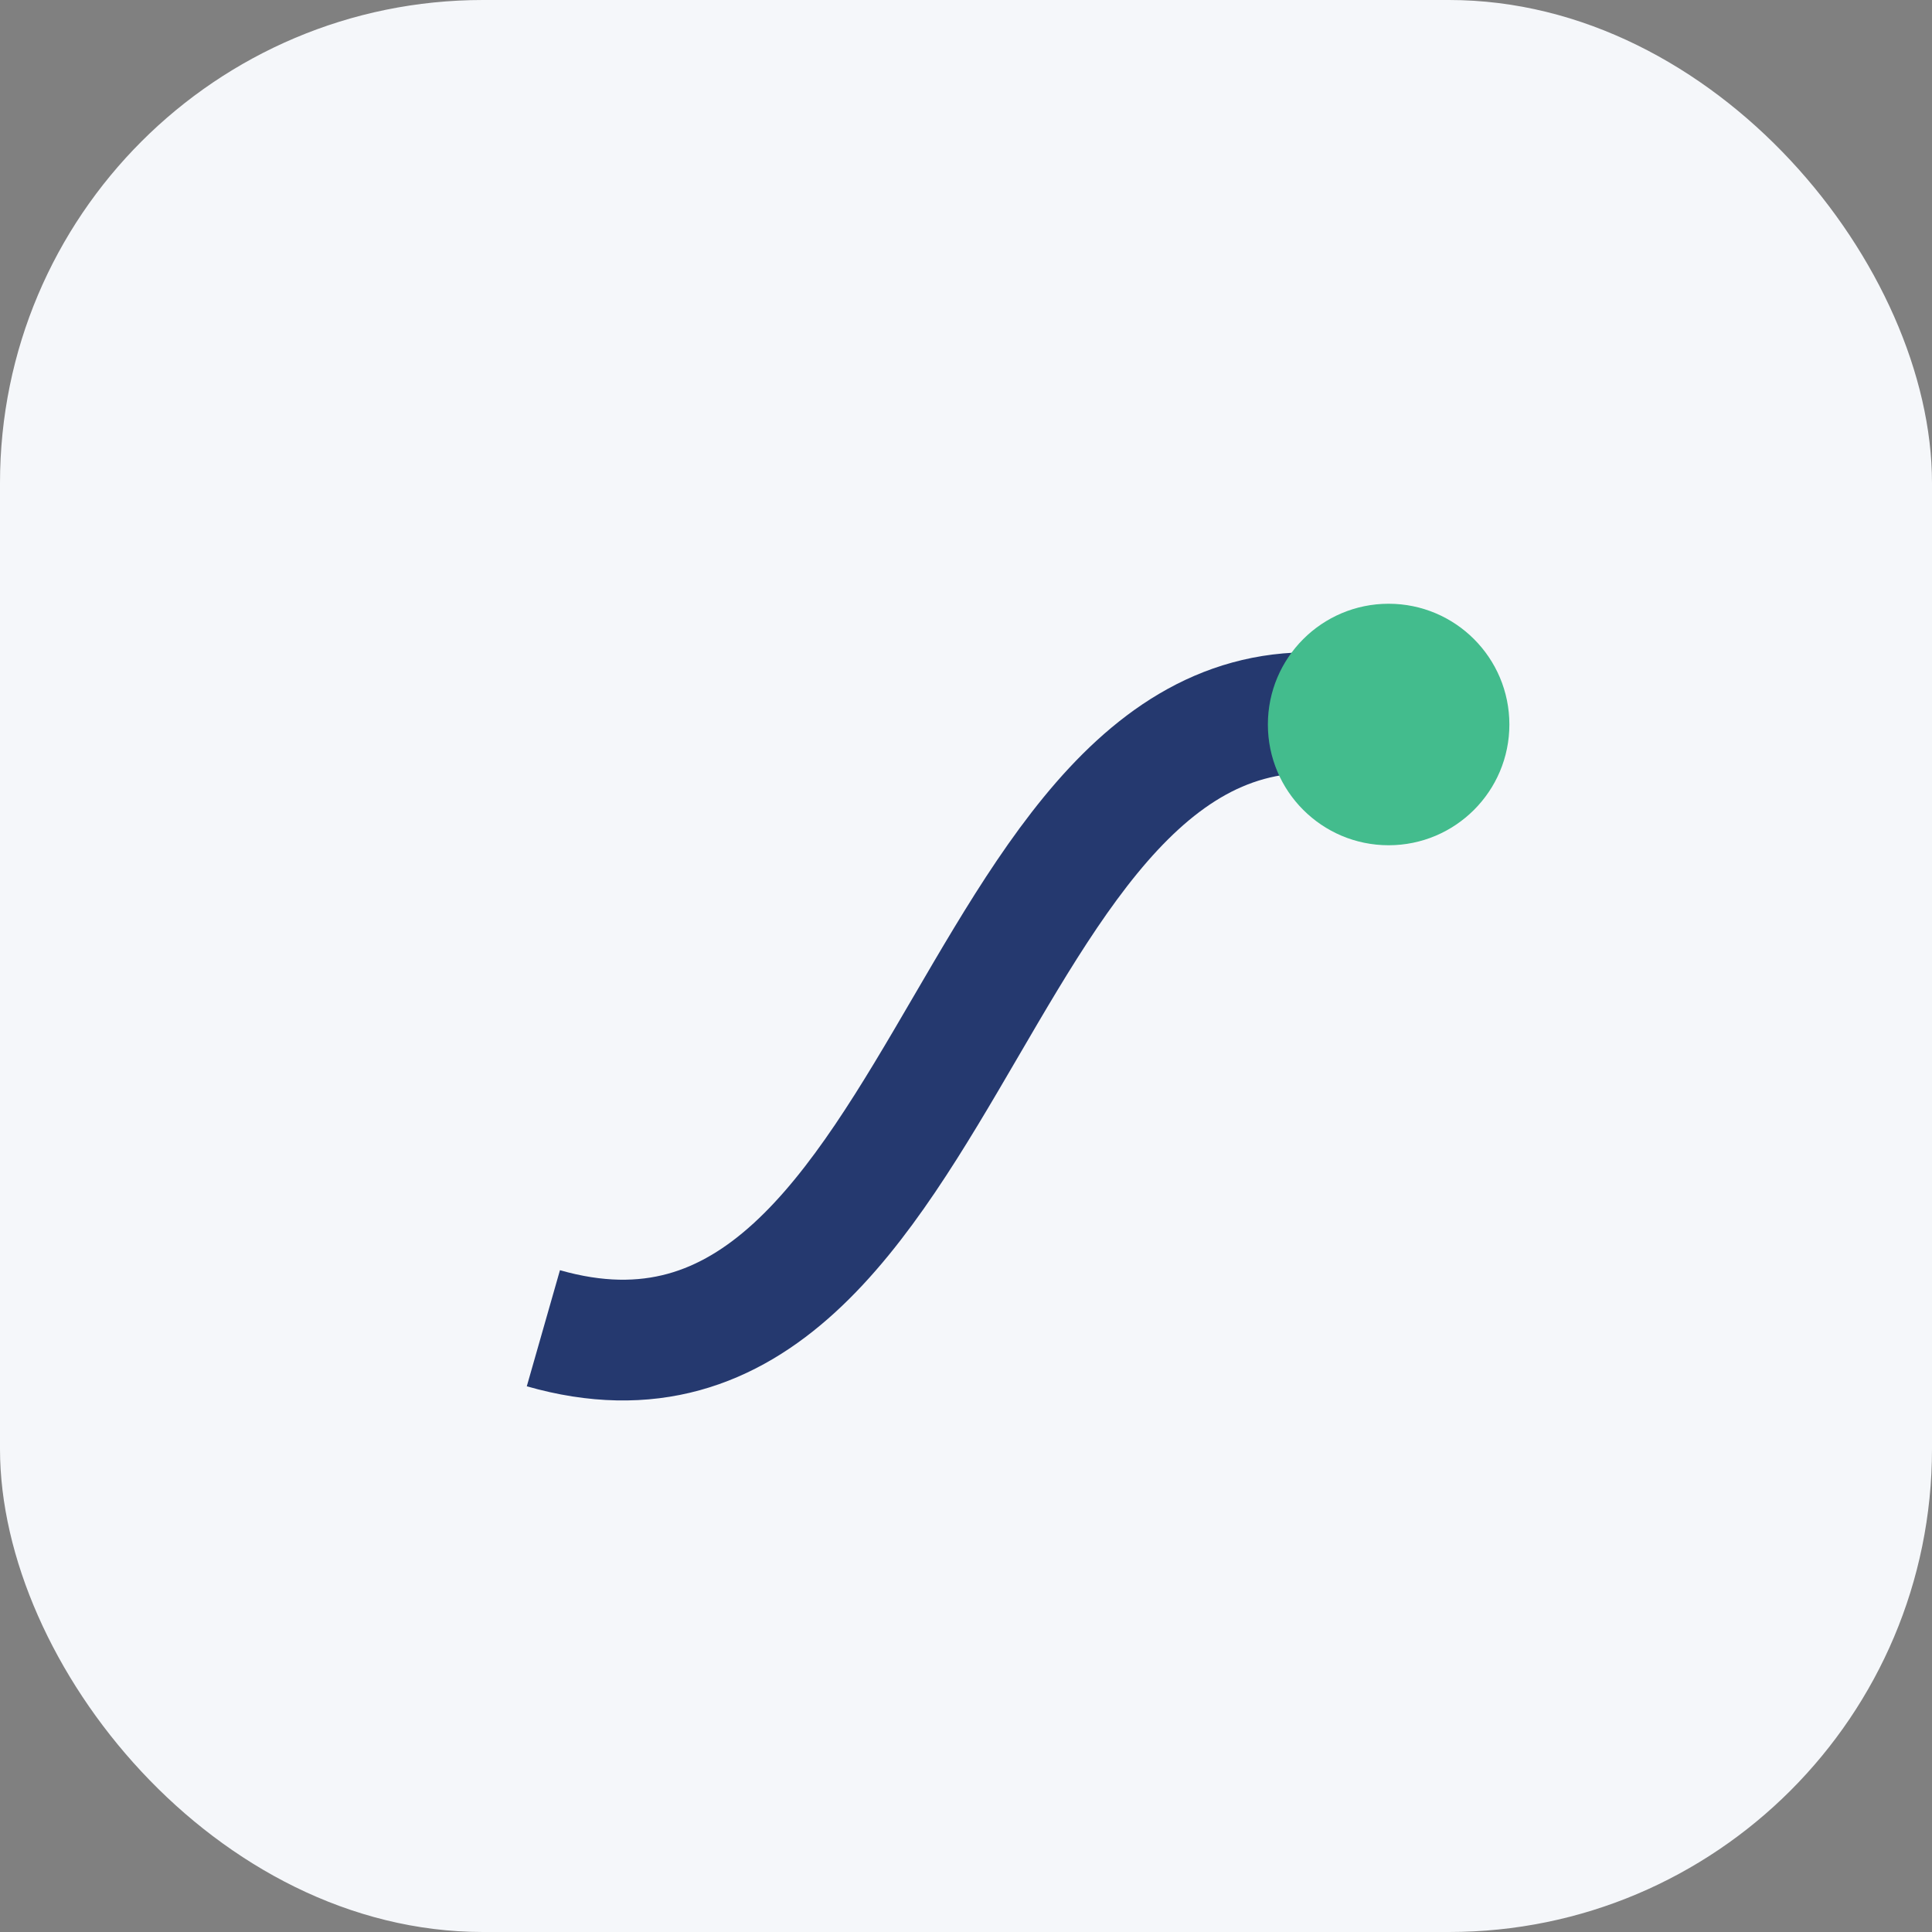 <?xml version="1.0" encoding="UTF-8"?>
<svg xmlns="http://www.w3.org/2000/svg" width="32" height="32" viewBox="0 0 32 32"><rect x="0" y="0" width="32" height="32" fill="#808080" stroke="none"/><rect width="32" height="32" rx="8" fill="#F5F7FA"/><path d="M9 22c7 2 7-12 14-10" stroke="#25396F" stroke-width="2" fill="none"/><circle cx="23" cy="12" r="2" fill="#43BC8D"/></svg>